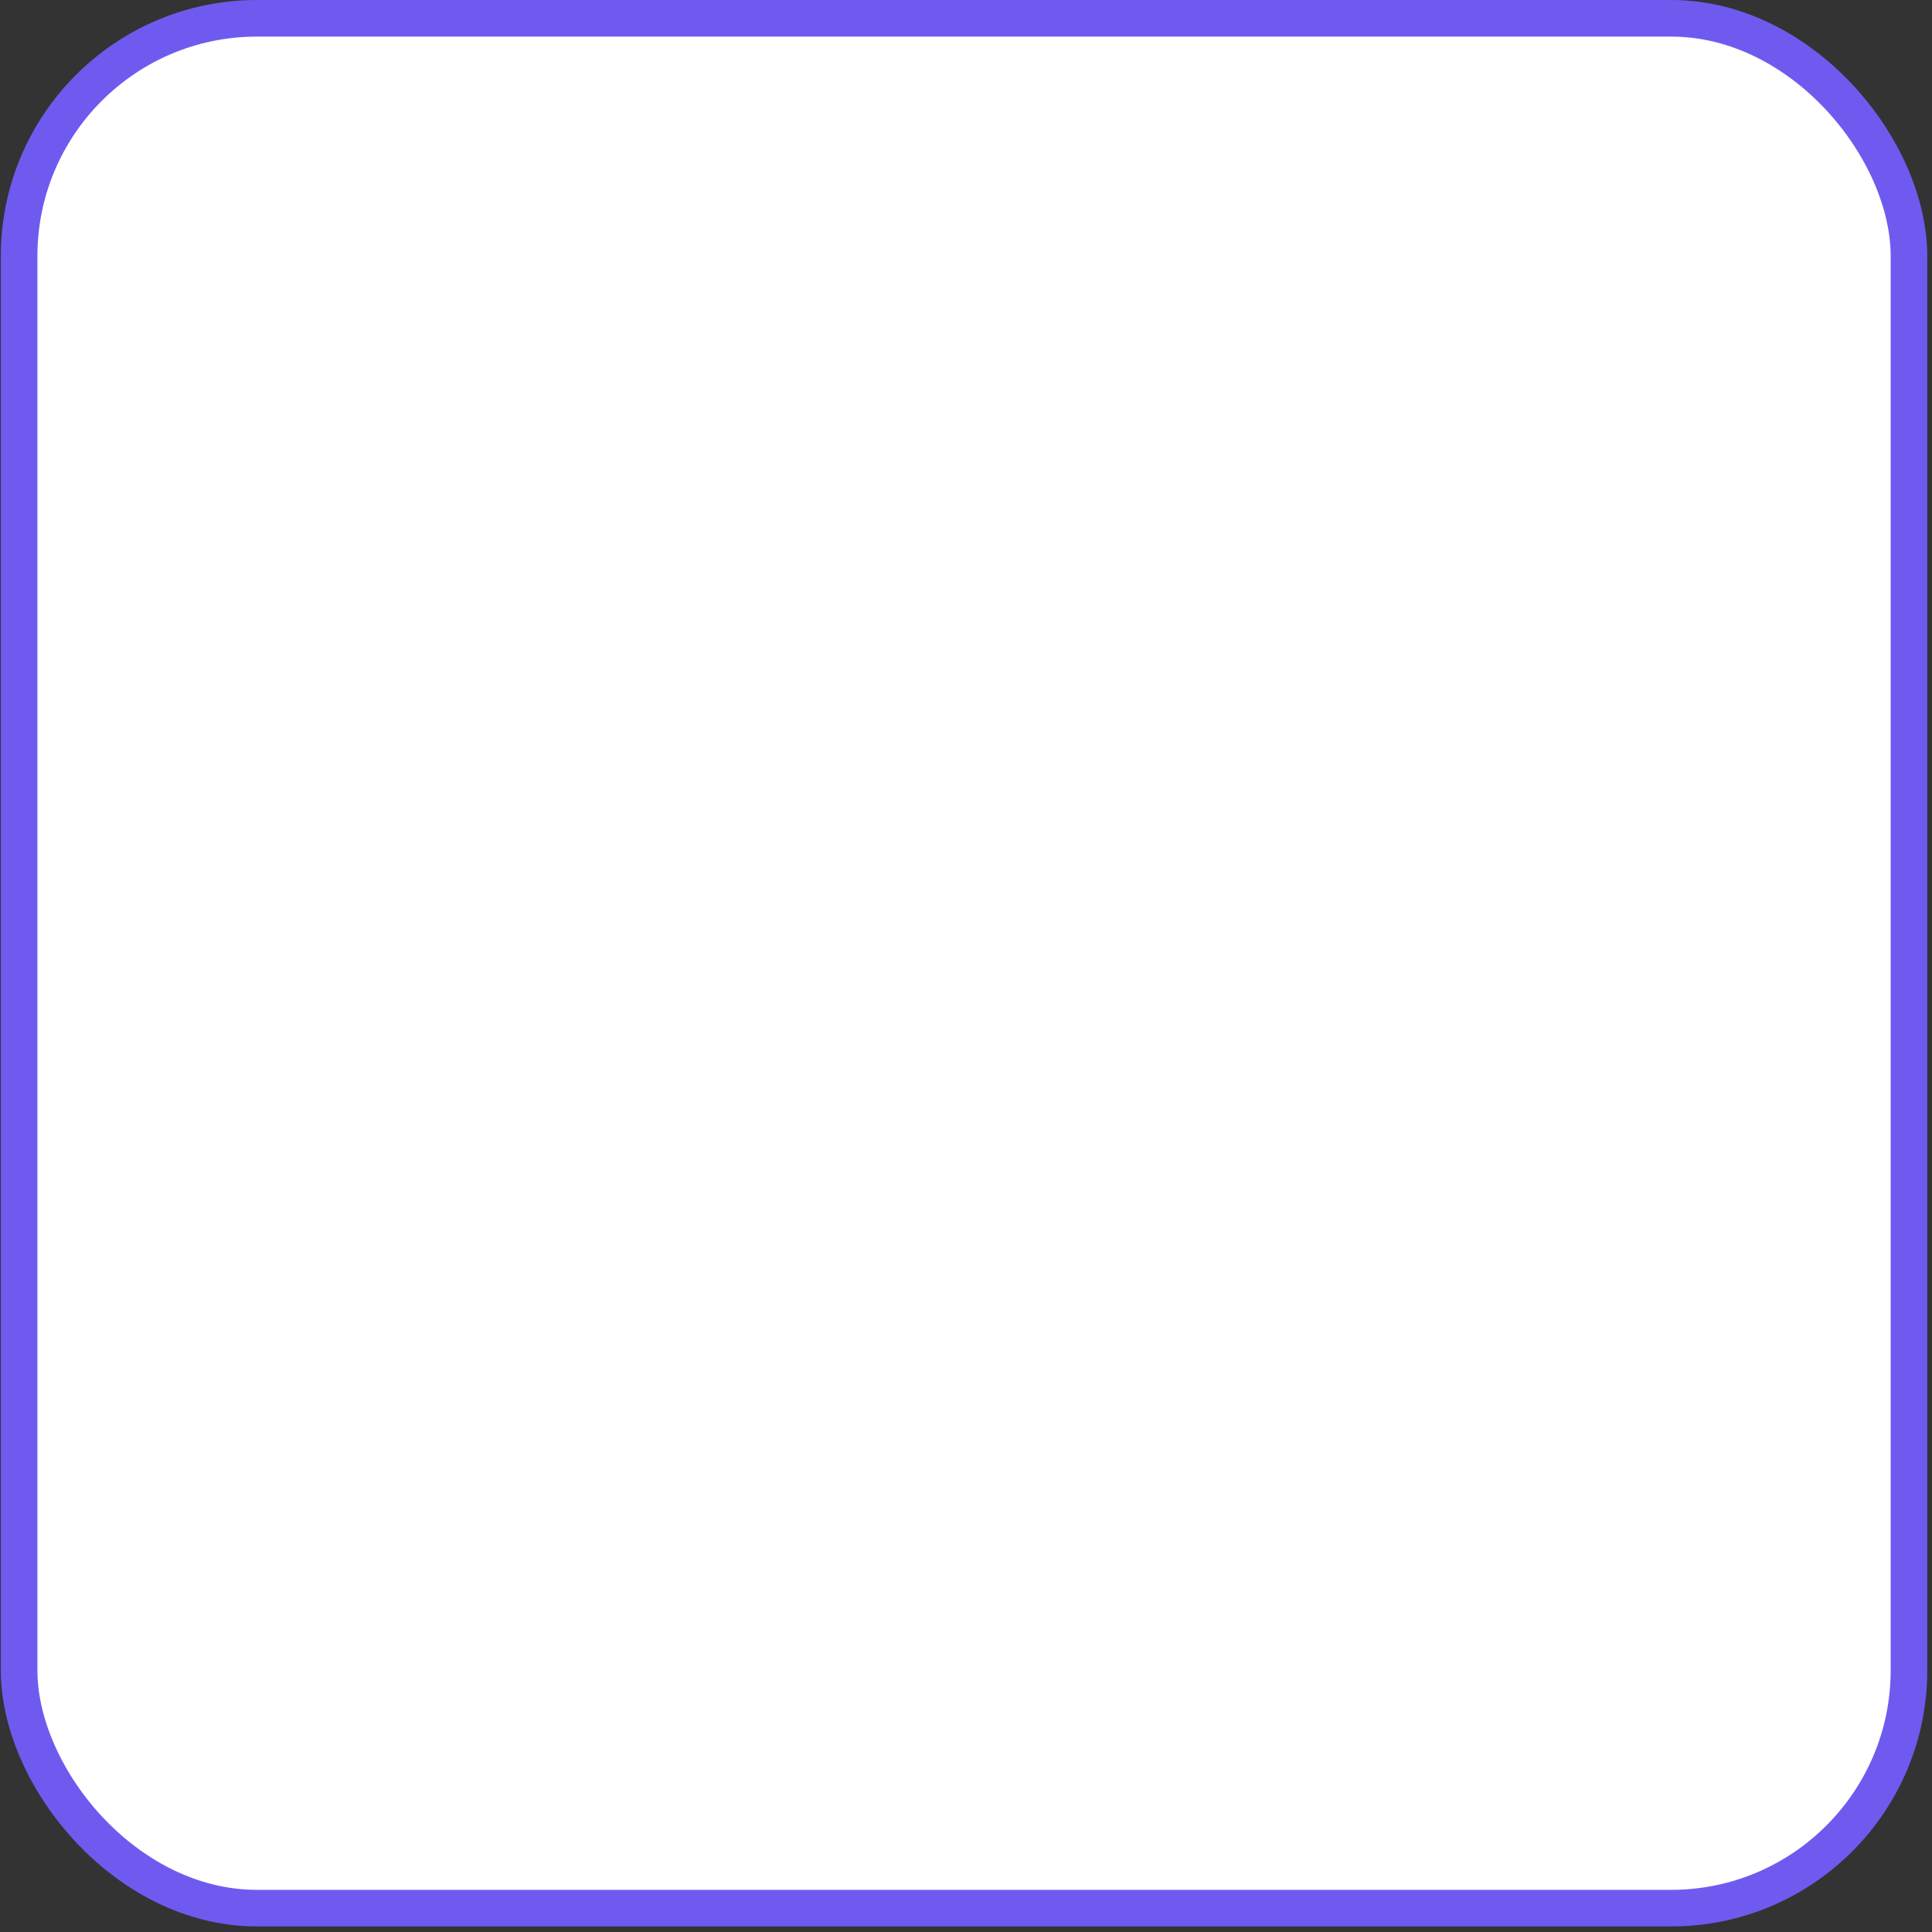 <?xml version="1.0" encoding="UTF-8"?> <svg xmlns="http://www.w3.org/2000/svg" width="264" height="264" viewBox="0 0 264 264" fill="none"><rect x="0" y="0" width="264" height="264" fill="#333333" stroke="none"/> <rect x="2.612" y="2.5" width="258.24" height="258.24" rx="32.5" fill="white" stroke="#6F5AF0" stroke-width="5"></rect> </svg> 